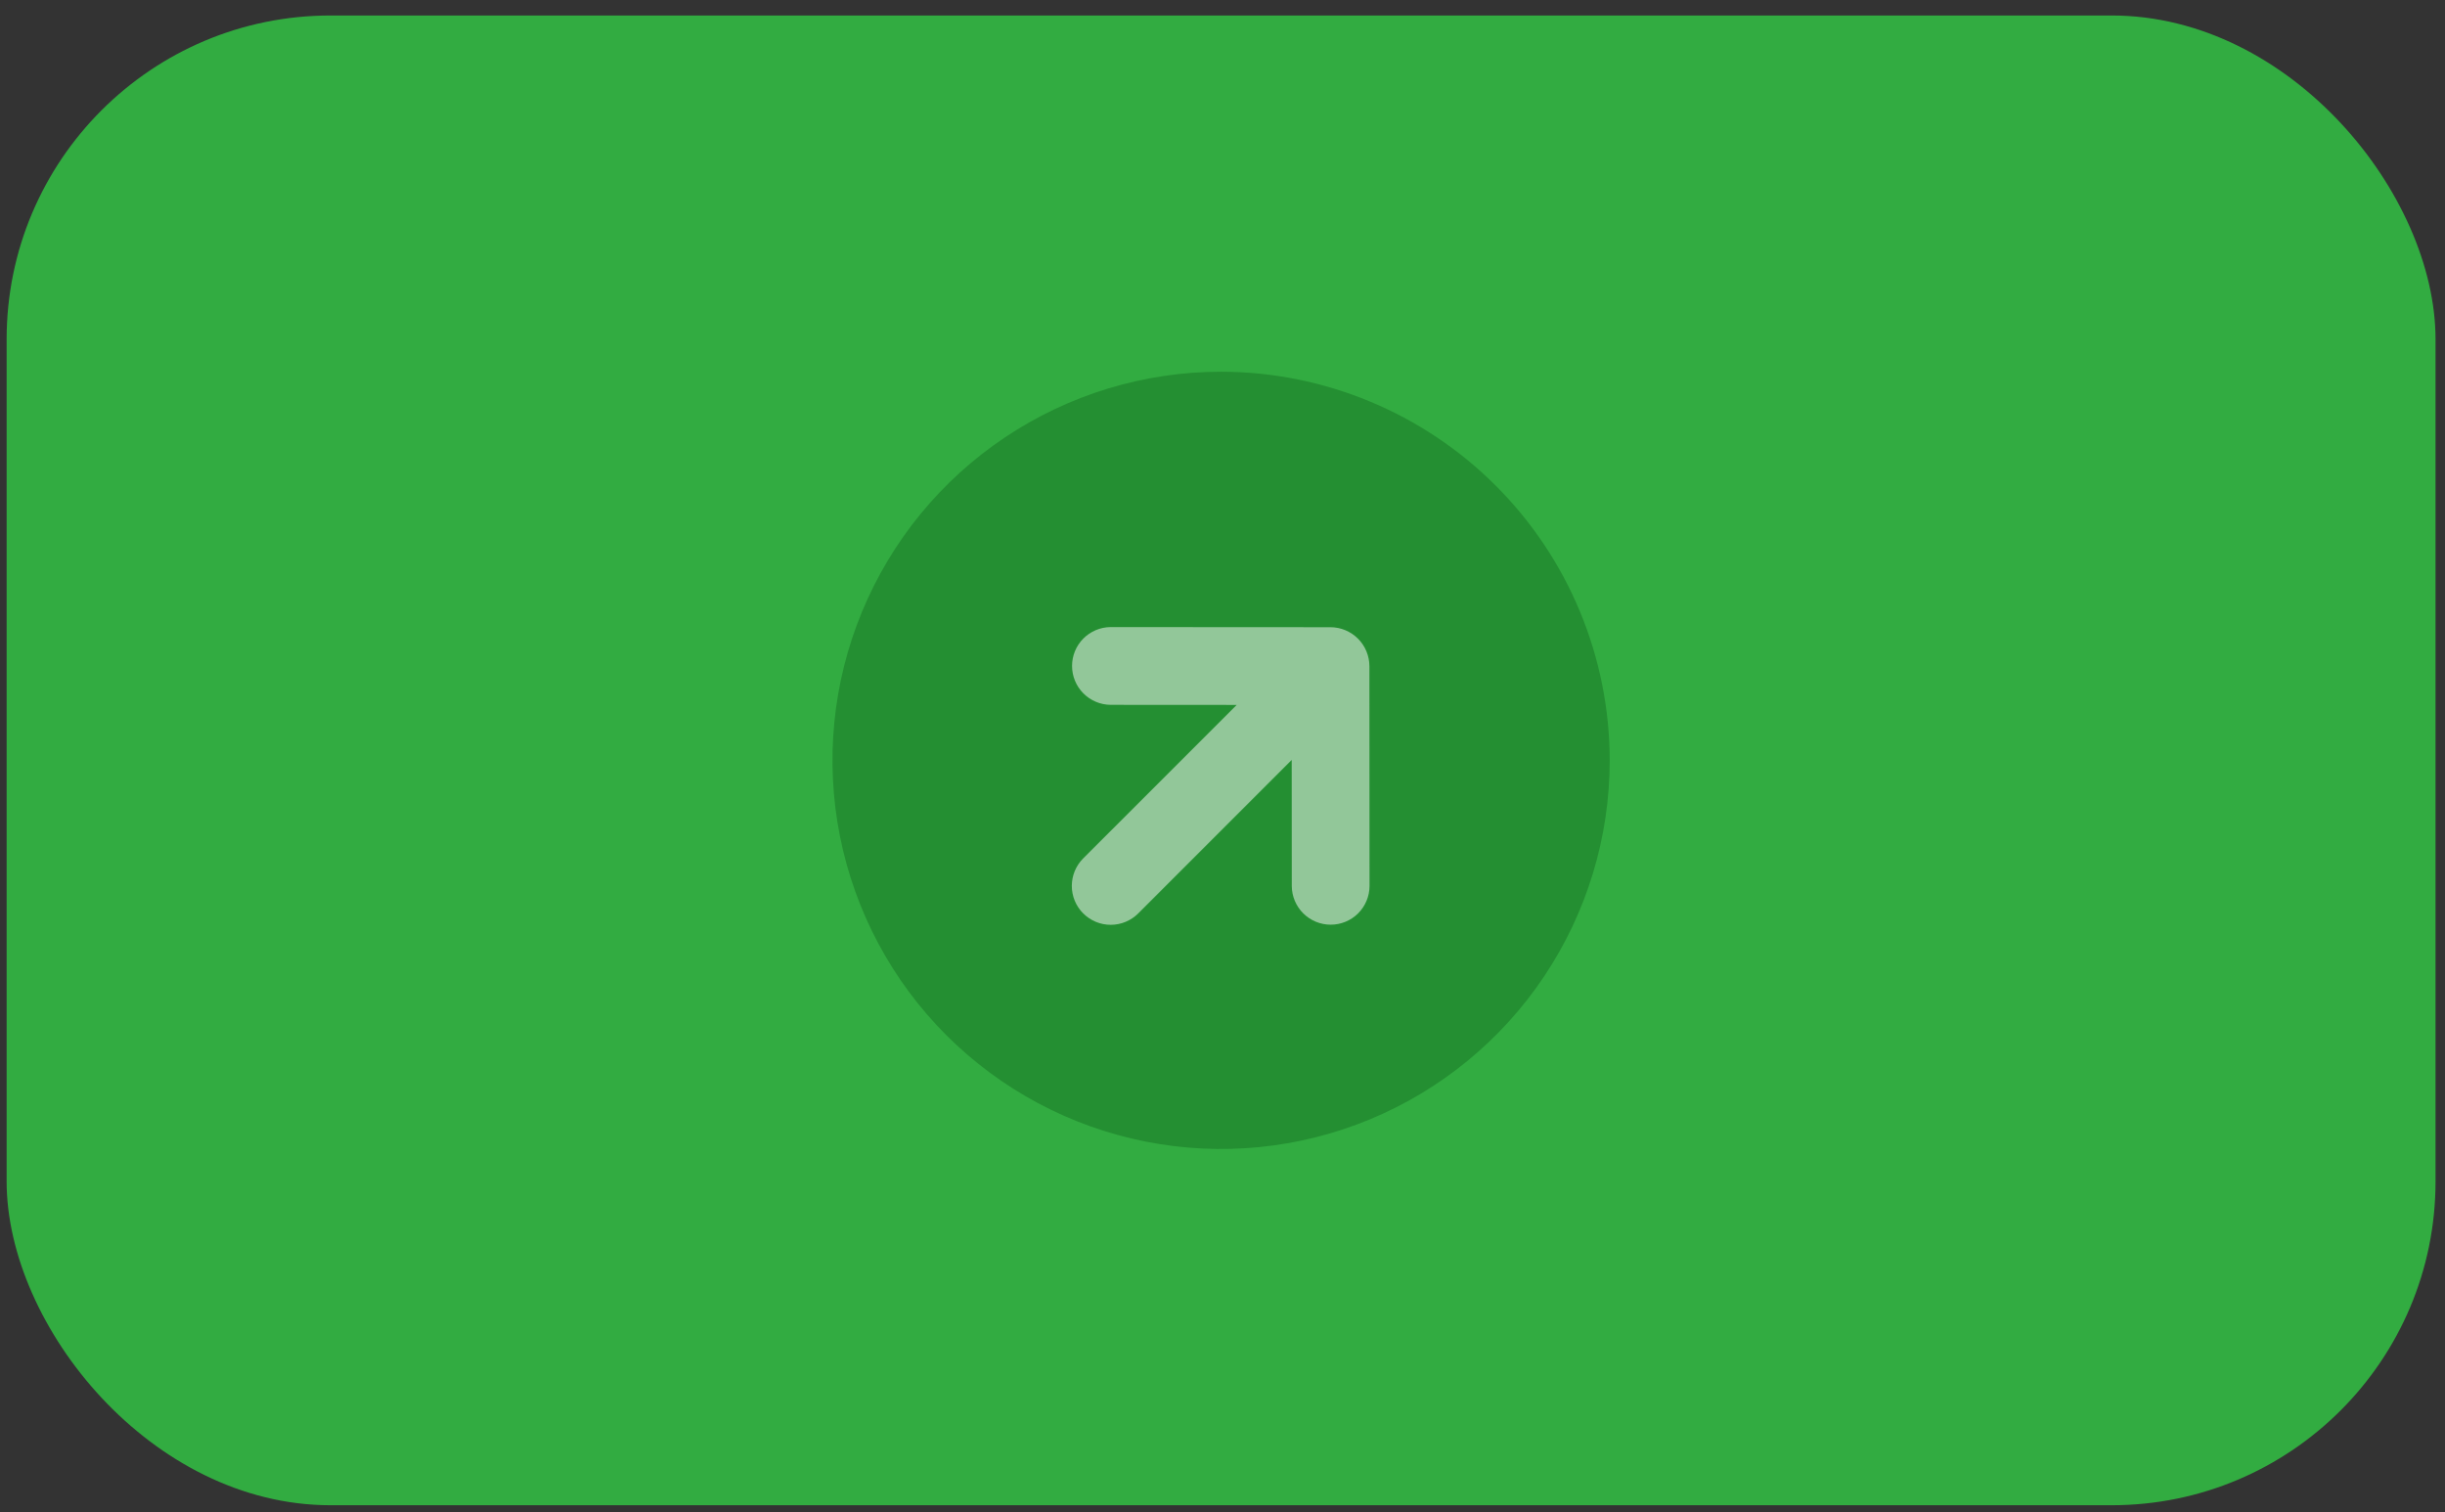 <svg width="152" height="94" viewBox="0 0 152 94" fill="none" xmlns="http://www.w3.org/2000/svg">
<rect x="0" y="0" width="152" height="94" fill="#333333" stroke="none"/>
<rect x="0.412" y="0.963" width="151" height="92.613" rx="20.133" fill="#32AC41"/>
<path d="M75.912 23.109C71.134 23.109 66.463 24.526 62.49 27.181C58.517 29.835 55.42 33.609 53.592 38.023C51.763 42.438 51.285 47.296 52.217 51.982C53.149 56.669 55.45 60.974 58.829 64.353C62.208 67.731 66.513 70.032 71.199 70.965C75.886 71.897 80.743 71.418 85.158 69.59C89.573 67.761 93.346 64.665 96.001 60.691C98.656 56.718 100.072 52.047 100.072 47.269C100.065 40.863 97.518 34.722 92.988 30.193C88.459 25.664 82.318 23.116 75.912 23.109Z" fill="#248F32"/>
<path opacity="0.5" d="M85.141 55.085L85.133 41.411C85.131 40.77 84.875 40.157 84.422 39.703C83.969 39.25 83.355 38.994 82.714 38.992L69.04 38.984C68.403 38.99 67.794 39.247 67.346 39.699C66.898 40.151 66.646 40.763 66.647 41.4C66.647 42.037 66.899 42.649 67.348 43.102C67.797 43.555 68.406 43.812 69.043 43.818L76.882 43.823L67.339 53.365C66.886 53.819 66.632 54.433 66.632 55.075C66.632 55.716 66.887 56.331 67.341 56.784C67.795 57.238 68.41 57.493 69.051 57.493C69.692 57.493 70.306 57.239 70.76 56.786L80.302 47.243L80.307 55.082C80.311 55.721 80.568 56.332 81.021 56.782C81.474 57.232 82.087 57.485 82.725 57.485C83.364 57.486 83.976 57.233 84.429 56.784C84.881 56.334 85.137 55.723 85.141 55.085Z" fill="white"/>
</svg>
